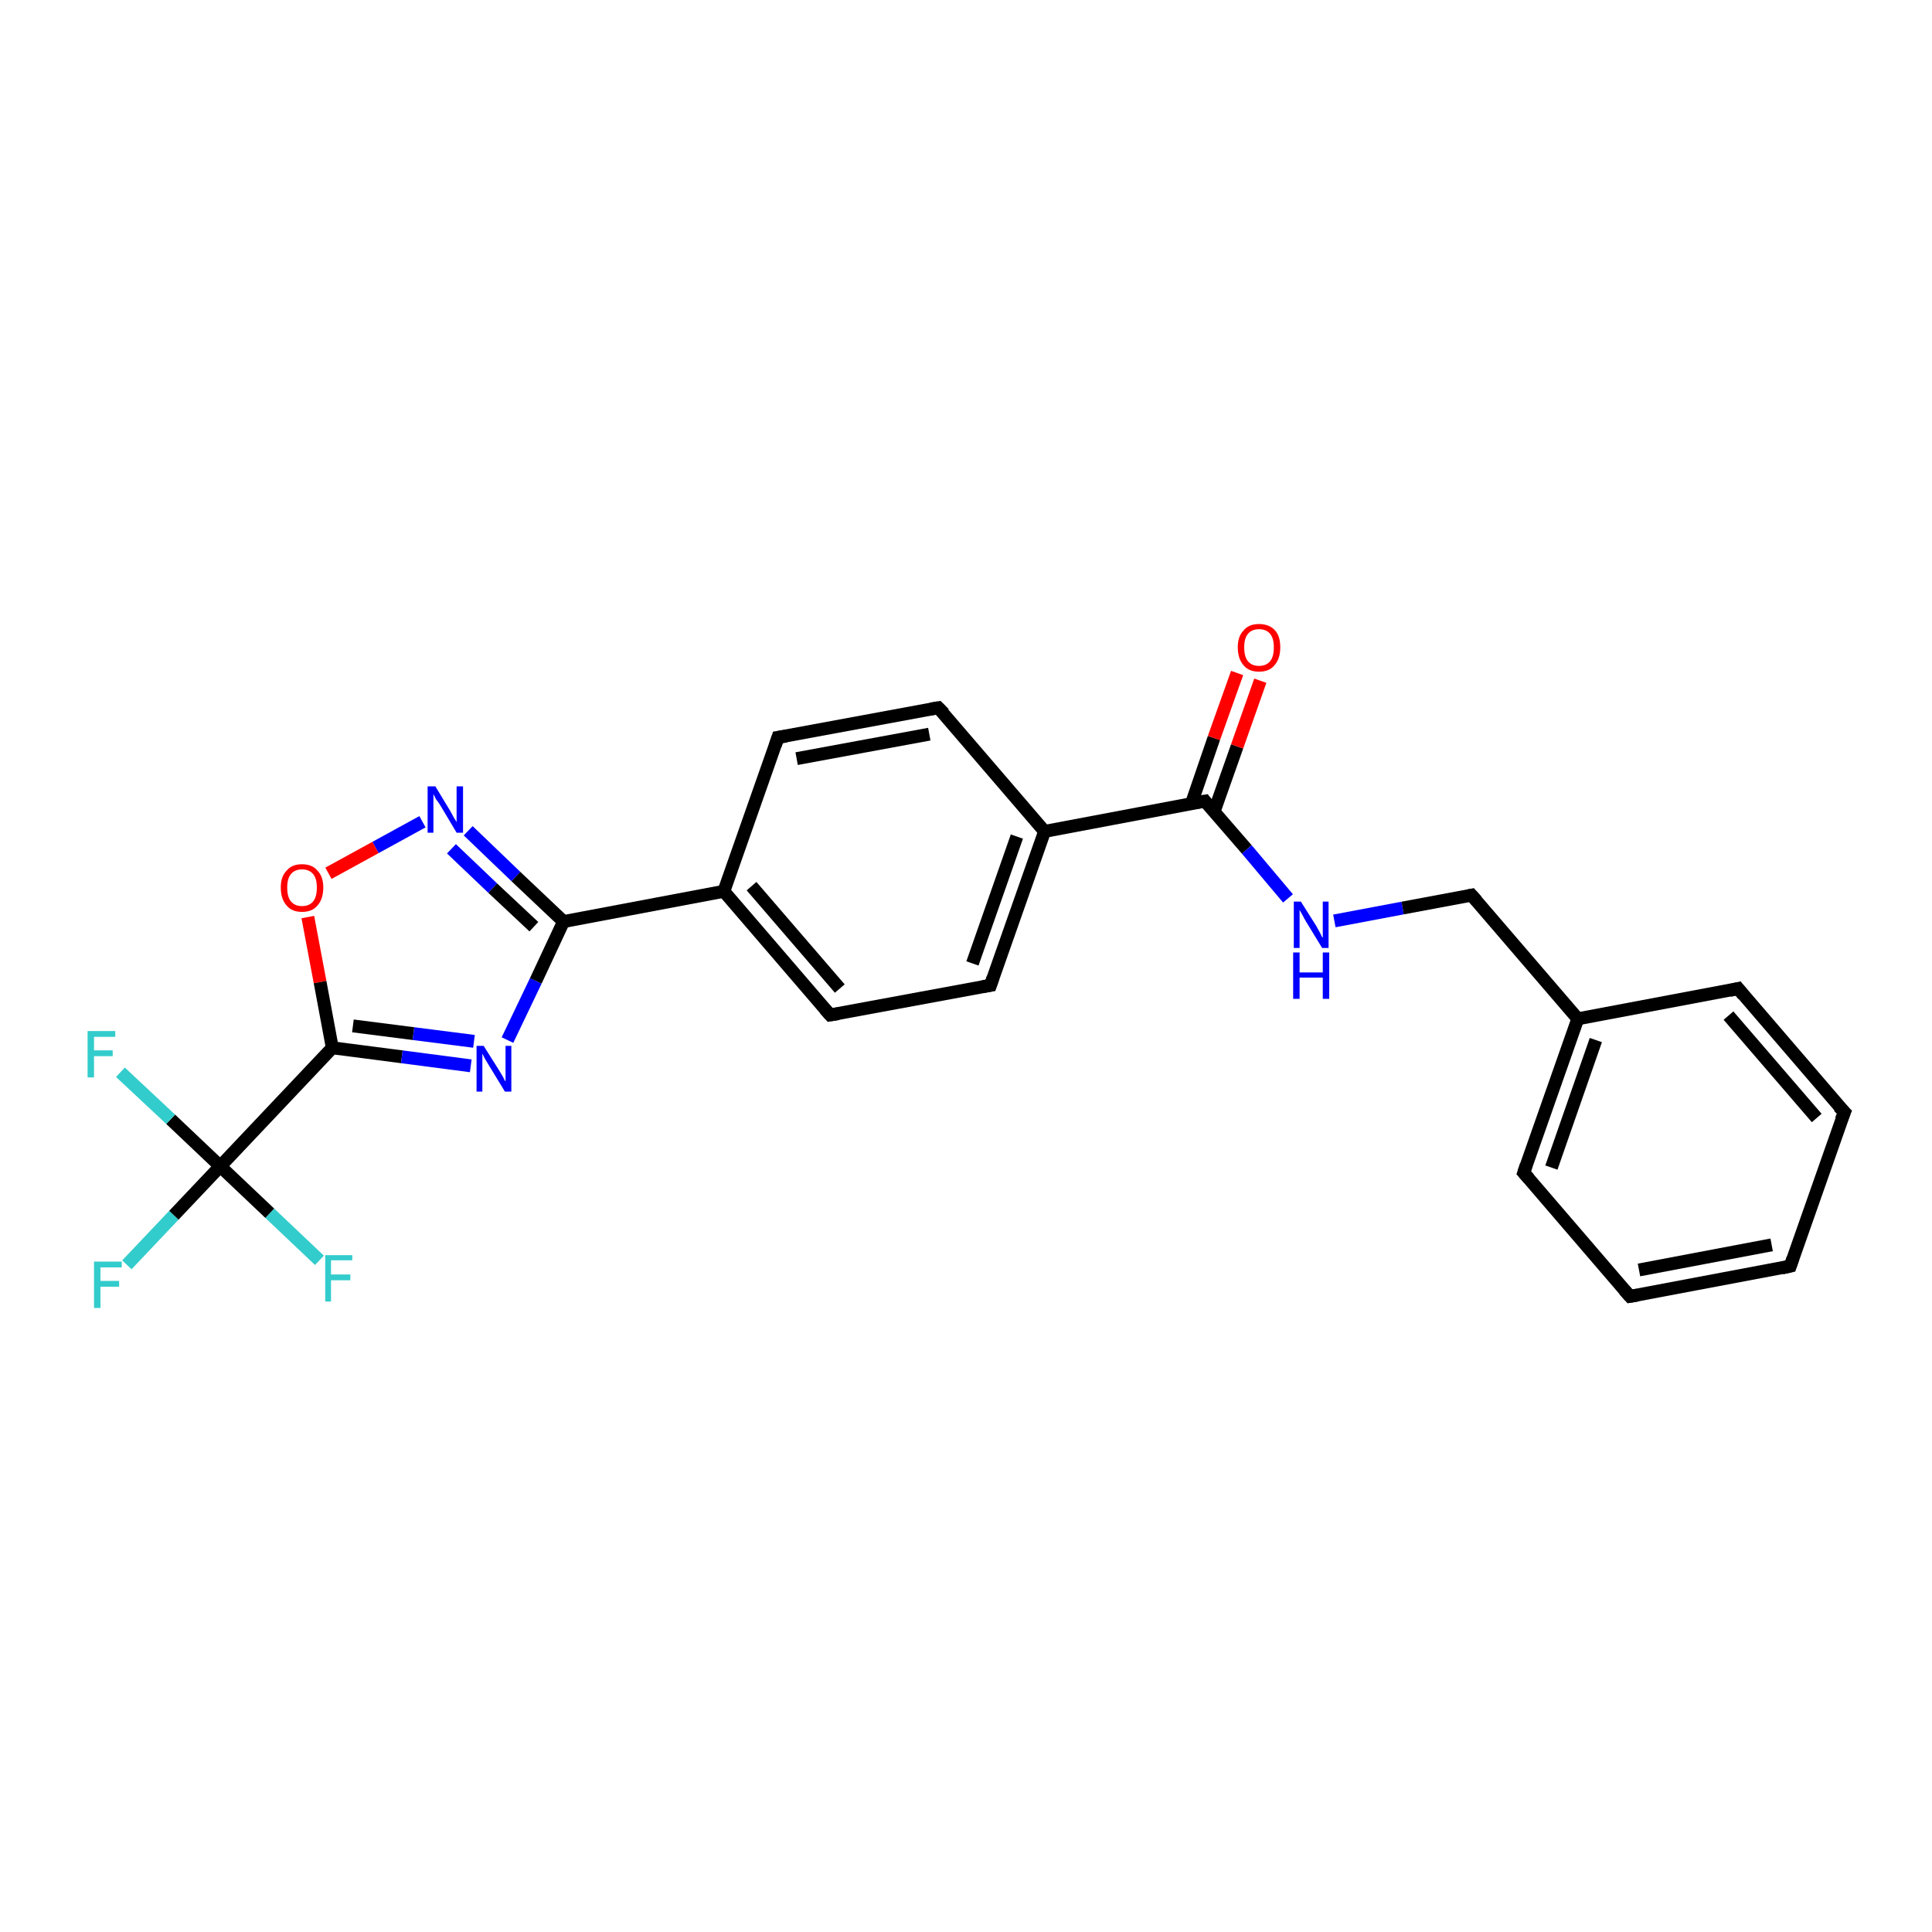 <?xml version='1.0' encoding='iso-8859-1'?>
<svg version='1.1' baseProfile='full'
              xmlns='http://www.w3.org/2000/svg'
                      xmlns:rdkit='http://www.rdkit.org/xml'
                      xmlns:xlink='http://www.w3.org/1999/xlink'
                  xml:space='preserve'
width='300px' height='300px' viewBox='0 0 300 300'>
<!-- END OF HEADER -->
<rect style='opacity:1.0;fill:#FFFFFF;stroke:none' width='300.0' height='300.0' x='0.0' y='0.0'> </rect>
<path class='bond-0 atom-0 atom-1' d='M 19.7,196.4 L 27.0,188.7' style='fill:none;fill-rule:evenodd;stroke:#33CCCC;stroke-width:2.0px;stroke-linecap:butt;stroke-linejoin:miter;stroke-opacity:1' />
<path class='bond-0 atom-0 atom-1' d='M 27.0,188.7 L 34.2,181.1' style='fill:none;fill-rule:evenodd;stroke:#000000;stroke-width:2.0px;stroke-linecap:butt;stroke-linejoin:miter;stroke-opacity:1' />
<path class='bond-1 atom-1 atom-2' d='M 34.2,181.1 L 26.5,173.8' style='fill:none;fill-rule:evenodd;stroke:#000000;stroke-width:2.0px;stroke-linecap:butt;stroke-linejoin:miter;stroke-opacity:1' />
<path class='bond-1 atom-1 atom-2' d='M 26.5,173.8 L 18.7,166.5' style='fill:none;fill-rule:evenodd;stroke:#33CCCC;stroke-width:2.0px;stroke-linecap:butt;stroke-linejoin:miter;stroke-opacity:1' />
<path class='bond-2 atom-1 atom-3' d='M 34.2,181.1 L 41.9,188.4' style='fill:none;fill-rule:evenodd;stroke:#000000;stroke-width:2.0px;stroke-linecap:butt;stroke-linejoin:miter;stroke-opacity:1' />
<path class='bond-2 atom-1 atom-3' d='M 41.9,188.4 L 49.6,195.7' style='fill:none;fill-rule:evenodd;stroke:#33CCCC;stroke-width:2.0px;stroke-linecap:butt;stroke-linejoin:miter;stroke-opacity:1' />
<path class='bond-3 atom-1 atom-4' d='M 34.2,181.1 L 51.6,162.7' style='fill:none;fill-rule:evenodd;stroke:#000000;stroke-width:2.0px;stroke-linecap:butt;stroke-linejoin:miter;stroke-opacity:1' />
<path class='bond-4 atom-4 atom-5' d='M 51.6,162.7 L 62.4,164.1' style='fill:none;fill-rule:evenodd;stroke:#000000;stroke-width:2.0px;stroke-linecap:butt;stroke-linejoin:miter;stroke-opacity:1' />
<path class='bond-4 atom-4 atom-5' d='M 62.4,164.1 L 73.1,165.5' style='fill:none;fill-rule:evenodd;stroke:#0000FF;stroke-width:2.0px;stroke-linecap:butt;stroke-linejoin:miter;stroke-opacity:1' />
<path class='bond-4 atom-4 atom-5' d='M 54.8,159.3 L 64.2,160.5' style='fill:none;fill-rule:evenodd;stroke:#000000;stroke-width:2.0px;stroke-linecap:butt;stroke-linejoin:miter;stroke-opacity:1' />
<path class='bond-4 atom-4 atom-5' d='M 64.2,160.5 L 73.6,161.7' style='fill:none;fill-rule:evenodd;stroke:#0000FF;stroke-width:2.0px;stroke-linecap:butt;stroke-linejoin:miter;stroke-opacity:1' />
<path class='bond-5 atom-5 atom-6' d='M 78.8,161.5 L 83.2,152.3' style='fill:none;fill-rule:evenodd;stroke:#0000FF;stroke-width:2.0px;stroke-linecap:butt;stroke-linejoin:miter;stroke-opacity:1' />
<path class='bond-5 atom-5 atom-6' d='M 83.2,152.3 L 87.5,143.1' style='fill:none;fill-rule:evenodd;stroke:#000000;stroke-width:2.0px;stroke-linecap:butt;stroke-linejoin:miter;stroke-opacity:1' />
<path class='bond-6 atom-6 atom-7' d='M 87.5,143.1 L 80.1,136.1' style='fill:none;fill-rule:evenodd;stroke:#000000;stroke-width:2.0px;stroke-linecap:butt;stroke-linejoin:miter;stroke-opacity:1' />
<path class='bond-6 atom-6 atom-7' d='M 80.1,136.1 L 72.7,129.0' style='fill:none;fill-rule:evenodd;stroke:#0000FF;stroke-width:2.0px;stroke-linecap:butt;stroke-linejoin:miter;stroke-opacity:1' />
<path class='bond-6 atom-6 atom-7' d='M 82.9,143.9 L 76.5,137.9' style='fill:none;fill-rule:evenodd;stroke:#000000;stroke-width:2.0px;stroke-linecap:butt;stroke-linejoin:miter;stroke-opacity:1' />
<path class='bond-6 atom-6 atom-7' d='M 76.5,137.9 L 70.1,131.8' style='fill:none;fill-rule:evenodd;stroke:#0000FF;stroke-width:2.0px;stroke-linecap:butt;stroke-linejoin:miter;stroke-opacity:1' />
<path class='bond-7 atom-7 atom-8' d='M 65.6,127.6 L 58.3,131.6' style='fill:none;fill-rule:evenodd;stroke:#0000FF;stroke-width:2.0px;stroke-linecap:butt;stroke-linejoin:miter;stroke-opacity:1' />
<path class='bond-7 atom-7 atom-8' d='M 58.3,131.6 L 51.0,135.6' style='fill:none;fill-rule:evenodd;stroke:#FF0000;stroke-width:2.0px;stroke-linecap:butt;stroke-linejoin:miter;stroke-opacity:1' />
<path class='bond-8 atom-6 atom-9' d='M 87.5,143.1 L 112.4,138.4' style='fill:none;fill-rule:evenodd;stroke:#000000;stroke-width:2.0px;stroke-linecap:butt;stroke-linejoin:miter;stroke-opacity:1' />
<path class='bond-9 atom-9 atom-10' d='M 112.4,138.4 L 128.9,157.6' style='fill:none;fill-rule:evenodd;stroke:#000000;stroke-width:2.0px;stroke-linecap:butt;stroke-linejoin:miter;stroke-opacity:1' />
<path class='bond-9 atom-9 atom-10' d='M 116.7,137.6 L 130.4,153.5' style='fill:none;fill-rule:evenodd;stroke:#000000;stroke-width:2.0px;stroke-linecap:butt;stroke-linejoin:miter;stroke-opacity:1' />
<path class='bond-10 atom-10 atom-11' d='M 128.9,157.6 L 153.8,153.0' style='fill:none;fill-rule:evenodd;stroke:#000000;stroke-width:2.0px;stroke-linecap:butt;stroke-linejoin:miter;stroke-opacity:1' />
<path class='bond-11 atom-11 atom-12' d='M 153.8,153.0 L 162.2,129.1' style='fill:none;fill-rule:evenodd;stroke:#000000;stroke-width:2.0px;stroke-linecap:butt;stroke-linejoin:miter;stroke-opacity:1' />
<path class='bond-11 atom-11 atom-12' d='M 151.0,149.6 L 157.9,129.9' style='fill:none;fill-rule:evenodd;stroke:#000000;stroke-width:2.0px;stroke-linecap:butt;stroke-linejoin:miter;stroke-opacity:1' />
<path class='bond-12 atom-12 atom-13' d='M 162.2,129.1 L 145.7,109.9' style='fill:none;fill-rule:evenodd;stroke:#000000;stroke-width:2.0px;stroke-linecap:butt;stroke-linejoin:miter;stroke-opacity:1' />
<path class='bond-13 atom-13 atom-14' d='M 145.7,109.9 L 120.8,114.5' style='fill:none;fill-rule:evenodd;stroke:#000000;stroke-width:2.0px;stroke-linecap:butt;stroke-linejoin:miter;stroke-opacity:1' />
<path class='bond-13 atom-13 atom-14' d='M 144.3,114.0 L 123.7,117.8' style='fill:none;fill-rule:evenodd;stroke:#000000;stroke-width:2.0px;stroke-linecap:butt;stroke-linejoin:miter;stroke-opacity:1' />
<path class='bond-14 atom-12 atom-15' d='M 162.2,129.1 L 187.1,124.4' style='fill:none;fill-rule:evenodd;stroke:#000000;stroke-width:2.0px;stroke-linecap:butt;stroke-linejoin:miter;stroke-opacity:1' />
<path class='bond-15 atom-15 atom-16' d='M 188.5,126.1 L 192.1,115.9' style='fill:none;fill-rule:evenodd;stroke:#000000;stroke-width:2.0px;stroke-linecap:butt;stroke-linejoin:miter;stroke-opacity:1' />
<path class='bond-15 atom-15 atom-16' d='M 192.1,115.9 L 195.7,105.7' style='fill:none;fill-rule:evenodd;stroke:#FF0000;stroke-width:2.0px;stroke-linecap:butt;stroke-linejoin:miter;stroke-opacity:1' />
<path class='bond-15 atom-15 atom-16' d='M 185.0,124.8 L 188.5,114.6' style='fill:none;fill-rule:evenodd;stroke:#000000;stroke-width:2.0px;stroke-linecap:butt;stroke-linejoin:miter;stroke-opacity:1' />
<path class='bond-15 atom-15 atom-16' d='M 188.5,114.6 L 192.1,104.5' style='fill:none;fill-rule:evenodd;stroke:#FF0000;stroke-width:2.0px;stroke-linecap:butt;stroke-linejoin:miter;stroke-opacity:1' />
<path class='bond-16 atom-15 atom-17' d='M 187.1,124.4 L 193.6,131.9' style='fill:none;fill-rule:evenodd;stroke:#000000;stroke-width:2.0px;stroke-linecap:butt;stroke-linejoin:miter;stroke-opacity:1' />
<path class='bond-16 atom-15 atom-17' d='M 193.6,131.9 L 200.0,139.5' style='fill:none;fill-rule:evenodd;stroke:#0000FF;stroke-width:2.0px;stroke-linecap:butt;stroke-linejoin:miter;stroke-opacity:1' />
<path class='bond-17 atom-17 atom-18' d='M 207.2,143.0 L 217.8,141.0' style='fill:none;fill-rule:evenodd;stroke:#0000FF;stroke-width:2.0px;stroke-linecap:butt;stroke-linejoin:miter;stroke-opacity:1' />
<path class='bond-17 atom-17 atom-18' d='M 217.8,141.0 L 228.5,139.0' style='fill:none;fill-rule:evenodd;stroke:#000000;stroke-width:2.0px;stroke-linecap:butt;stroke-linejoin:miter;stroke-opacity:1' />
<path class='bond-18 atom-18 atom-19' d='M 228.5,139.0 L 245.0,158.2' style='fill:none;fill-rule:evenodd;stroke:#000000;stroke-width:2.0px;stroke-linecap:butt;stroke-linejoin:miter;stroke-opacity:1' />
<path class='bond-19 atom-19 atom-20' d='M 245.0,158.2 L 236.6,182.1' style='fill:none;fill-rule:evenodd;stroke:#000000;stroke-width:2.0px;stroke-linecap:butt;stroke-linejoin:miter;stroke-opacity:1' />
<path class='bond-19 atom-19 atom-20' d='M 247.8,161.5 L 240.9,181.3' style='fill:none;fill-rule:evenodd;stroke:#000000;stroke-width:2.0px;stroke-linecap:butt;stroke-linejoin:miter;stroke-opacity:1' />
<path class='bond-20 atom-20 atom-21' d='M 236.6,182.1 L 253.1,201.3' style='fill:none;fill-rule:evenodd;stroke:#000000;stroke-width:2.0px;stroke-linecap:butt;stroke-linejoin:miter;stroke-opacity:1' />
<path class='bond-21 atom-21 atom-22' d='M 253.1,201.3 L 278.0,196.6' style='fill:none;fill-rule:evenodd;stroke:#000000;stroke-width:2.0px;stroke-linecap:butt;stroke-linejoin:miter;stroke-opacity:1' />
<path class='bond-21 atom-21 atom-22' d='M 254.5,197.2 L 275.1,193.3' style='fill:none;fill-rule:evenodd;stroke:#000000;stroke-width:2.0px;stroke-linecap:butt;stroke-linejoin:miter;stroke-opacity:1' />
<path class='bond-22 atom-22 atom-23' d='M 278.0,196.6 L 286.4,172.7' style='fill:none;fill-rule:evenodd;stroke:#000000;stroke-width:2.0px;stroke-linecap:butt;stroke-linejoin:miter;stroke-opacity:1' />
<path class='bond-23 atom-23 atom-24' d='M 286.4,172.7 L 269.9,153.5' style='fill:none;fill-rule:evenodd;stroke:#000000;stroke-width:2.0px;stroke-linecap:butt;stroke-linejoin:miter;stroke-opacity:1' />
<path class='bond-23 atom-23 atom-24' d='M 282.1,173.6 L 268.4,157.7' style='fill:none;fill-rule:evenodd;stroke:#000000;stroke-width:2.0px;stroke-linecap:butt;stroke-linejoin:miter;stroke-opacity:1' />
<path class='bond-24 atom-8 atom-4' d='M 47.8,142.4 L 49.7,152.5' style='fill:none;fill-rule:evenodd;stroke:#FF0000;stroke-width:2.0px;stroke-linecap:butt;stroke-linejoin:miter;stroke-opacity:1' />
<path class='bond-24 atom-8 atom-4' d='M 49.7,152.5 L 51.6,162.7' style='fill:none;fill-rule:evenodd;stroke:#000000;stroke-width:2.0px;stroke-linecap:butt;stroke-linejoin:miter;stroke-opacity:1' />
<path class='bond-25 atom-14 atom-9' d='M 120.8,114.5 L 112.4,138.4' style='fill:none;fill-rule:evenodd;stroke:#000000;stroke-width:2.0px;stroke-linecap:butt;stroke-linejoin:miter;stroke-opacity:1' />
<path class='bond-26 atom-24 atom-19' d='M 269.9,153.5 L 245.0,158.2' style='fill:none;fill-rule:evenodd;stroke:#000000;stroke-width:2.0px;stroke-linecap:butt;stroke-linejoin:miter;stroke-opacity:1' />
<path d='M 128.1,156.7 L 128.9,157.6 L 130.2,157.4' style='fill:none;stroke:#000000;stroke-width:2.0px;stroke-linecap:butt;stroke-linejoin:miter;stroke-opacity:1;' />
<path d='M 152.6,153.2 L 153.8,153.0 L 154.2,151.8' style='fill:none;stroke:#000000;stroke-width:2.0px;stroke-linecap:butt;stroke-linejoin:miter;stroke-opacity:1;' />
<path d='M 146.6,110.8 L 145.7,109.9 L 144.5,110.1' style='fill:none;stroke:#000000;stroke-width:2.0px;stroke-linecap:butt;stroke-linejoin:miter;stroke-opacity:1;' />
<path d='M 122.1,114.3 L 120.8,114.5 L 120.4,115.7' style='fill:none;stroke:#000000;stroke-width:2.0px;stroke-linecap:butt;stroke-linejoin:miter;stroke-opacity:1;' />
<path d='M 185.9,124.6 L 187.1,124.4 L 187.4,124.8' style='fill:none;stroke:#000000;stroke-width:2.0px;stroke-linecap:butt;stroke-linejoin:miter;stroke-opacity:1;' />
<path d='M 228.0,139.1 L 228.5,139.0 L 229.3,139.9' style='fill:none;stroke:#000000;stroke-width:2.0px;stroke-linecap:butt;stroke-linejoin:miter;stroke-opacity:1;' />
<path d='M 237.0,180.9 L 236.6,182.1 L 237.4,183.0' style='fill:none;stroke:#000000;stroke-width:2.0px;stroke-linecap:butt;stroke-linejoin:miter;stroke-opacity:1;' />
<path d='M 252.2,200.3 L 253.1,201.3 L 254.3,201.1' style='fill:none;stroke:#000000;stroke-width:2.0px;stroke-linecap:butt;stroke-linejoin:miter;stroke-opacity:1;' />
<path d='M 276.7,196.9 L 278.0,196.6 L 278.4,195.4' style='fill:none;stroke:#000000;stroke-width:2.0px;stroke-linecap:butt;stroke-linejoin:miter;stroke-opacity:1;' />
<path d='M 285.9,173.9 L 286.4,172.7 L 285.5,171.8' style='fill:none;stroke:#000000;stroke-width:2.0px;stroke-linecap:butt;stroke-linejoin:miter;stroke-opacity:1;' />
<path d='M 270.7,154.5 L 269.9,153.5 L 268.6,153.8' style='fill:none;stroke:#000000;stroke-width:2.0px;stroke-linecap:butt;stroke-linejoin:miter;stroke-opacity:1;' />
<path class='atom-0' d='M 14.6 195.9
L 18.9 195.9
L 18.9 196.8
L 15.6 196.8
L 15.6 198.9
L 18.5 198.9
L 18.5 199.8
L 15.6 199.8
L 15.6 203.1
L 14.6 203.1
L 14.6 195.9
' fill='#33CCCC'/>
<path class='atom-2' d='M 13.6 160.1
L 17.9 160.1
L 17.9 161.0
L 14.6 161.0
L 14.6 163.1
L 17.5 163.1
L 17.5 164.0
L 14.6 164.0
L 14.6 167.3
L 13.6 167.3
L 13.6 160.1
' fill='#33CCCC'/>
<path class='atom-3' d='M 50.5 194.9
L 54.7 194.9
L 54.7 195.7
L 51.4 195.7
L 51.4 197.9
L 54.4 197.9
L 54.4 198.8
L 51.4 198.8
L 51.4 202.1
L 50.5 202.1
L 50.5 194.9
' fill='#33CCCC'/>
<path class='atom-5' d='M 75.1 162.4
L 77.5 166.2
Q 77.7 166.5, 78.1 167.2
Q 78.4 167.9, 78.5 167.9
L 78.5 162.4
L 79.4 162.4
L 79.4 169.5
L 78.4 169.5
L 75.9 165.4
Q 75.6 164.9, 75.3 164.4
Q 75.0 163.8, 74.9 163.6
L 74.9 169.5
L 74.0 169.5
L 74.0 162.4
L 75.1 162.4
' fill='#0000FF'/>
<path class='atom-7' d='M 67.6 122.1
L 69.9 125.9
Q 70.1 126.3, 70.5 127.0
Q 70.9 127.6, 70.9 127.7
L 70.9 122.1
L 71.9 122.1
L 71.9 129.3
L 70.9 129.3
L 68.4 125.1
Q 68.1 124.6, 67.7 124.1
Q 67.4 123.5, 67.3 123.3
L 67.3 129.3
L 66.4 129.3
L 66.4 122.1
L 67.6 122.1
' fill='#0000FF'/>
<path class='atom-8' d='M 43.6 137.8
Q 43.6 136.1, 44.5 135.2
Q 45.3 134.2, 46.9 134.2
Q 48.5 134.2, 49.3 135.2
Q 50.2 136.1, 50.2 137.8
Q 50.2 139.6, 49.3 140.6
Q 48.5 141.6, 46.9 141.6
Q 45.3 141.6, 44.5 140.6
Q 43.6 139.6, 43.6 137.8
M 46.9 140.7
Q 48.0 140.7, 48.6 140.0
Q 49.2 139.3, 49.2 137.8
Q 49.2 136.4, 48.6 135.7
Q 48.0 135.0, 46.9 135.0
Q 45.8 135.0, 45.2 135.7
Q 44.6 136.4, 44.6 137.8
Q 44.6 139.3, 45.2 140.0
Q 45.8 140.7, 46.9 140.7
' fill='#FF0000'/>
<path class='atom-16' d='M 192.2 100.5
Q 192.2 98.8, 193.1 97.9
Q 193.9 96.9, 195.5 96.9
Q 197.1 96.9, 198.0 97.9
Q 198.8 98.8, 198.8 100.5
Q 198.8 102.3, 197.9 103.3
Q 197.1 104.3, 195.5 104.3
Q 193.9 104.3, 193.1 103.3
Q 192.2 102.3, 192.2 100.5
M 195.5 103.4
Q 196.6 103.4, 197.2 102.7
Q 197.8 102.0, 197.8 100.5
Q 197.8 99.1, 197.2 98.4
Q 196.6 97.7, 195.5 97.7
Q 194.4 97.7, 193.8 98.4
Q 193.2 99.1, 193.2 100.5
Q 193.2 102.0, 193.8 102.7
Q 194.4 103.4, 195.5 103.4
' fill='#FF0000'/>
<path class='atom-17' d='M 202.0 140.0
L 204.4 143.8
Q 204.6 144.2, 205.0 144.9
Q 205.3 145.6, 205.4 145.6
L 205.4 140.0
L 206.3 140.0
L 206.3 147.2
L 205.3 147.2
L 202.8 143.1
Q 202.5 142.6, 202.2 142.0
Q 201.9 141.5, 201.8 141.3
L 201.8 147.2
L 200.9 147.2
L 200.9 140.0
L 202.0 140.0
' fill='#0000FF'/>
<path class='atom-17' d='M 200.8 147.9
L 201.8 147.9
L 201.8 151.0
L 205.4 151.0
L 205.4 147.9
L 206.4 147.9
L 206.4 155.1
L 205.4 155.1
L 205.4 151.8
L 201.8 151.8
L 201.8 155.1
L 200.8 155.1
L 200.8 147.9
' fill='#0000FF'/>
</svg>
